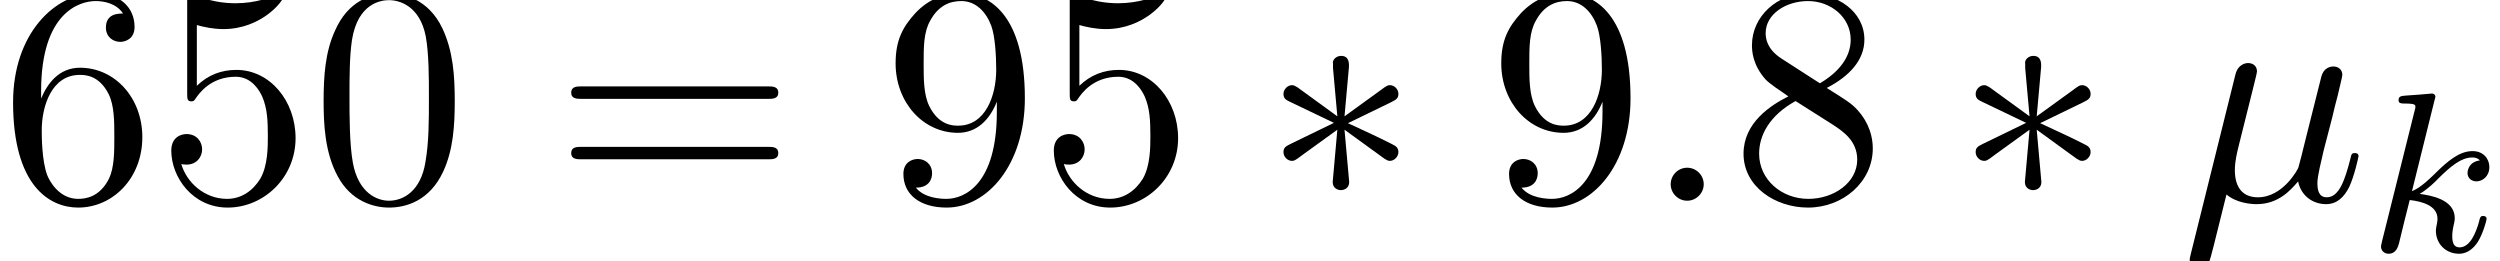 <?xml version='1.0' encoding='UTF-8'?>
<!-- This file was generated by dvisvgm 2.13.3 -->
<svg version='1.1' xmlns='http://www.w3.org/2000/svg' xmlns:xlink='http://www.w3.org/1999/xlink' width='87.558pt' height='9.152pt' viewBox='70.735 61.712 87.558 9.152'>
<defs>
<path id='g3-48' d='M5.018-3.491C5.018-4.364 4.964-5.236 4.582-6.044C4.08-7.091 3.185-7.265 2.727-7.265C2.073-7.265 1.276-6.982 .829-5.967C.48-5.215 .425-4.364 .425-3.491C.425-2.673 .469-1.691 .916-.862C1.385 .022 2.182 .24 2.716 .24C3.305 .24 4.135 .011 4.615-1.025C4.964-1.778 5.018-2.629 5.018-3.491ZM2.716 0C2.291 0 1.647-.273 1.451-1.32C1.331-1.975 1.331-2.978 1.331-3.622C1.331-4.32 1.331-5.04 1.418-5.629C1.625-6.927 2.444-7.025 2.716-7.025C3.076-7.025 3.796-6.829 4.004-5.749C4.113-5.138 4.113-4.309 4.113-3.622C4.113-2.804 4.113-2.062 3.993-1.364C3.829-.327 3.207 0 2.716 0Z'/>
<path id='g3-53' d='M4.898-2.193C4.898-3.491 4.004-4.582 2.825-4.582C2.302-4.582 1.833-4.407 1.44-4.025V-6.153C1.658-6.087 2.018-6.011 2.367-6.011C3.709-6.011 4.473-7.004 4.473-7.145C4.473-7.211 4.44-7.265 4.364-7.265C4.353-7.265 4.331-7.265 4.276-7.233C4.058-7.135 3.524-6.916 2.793-6.916C2.356-6.916 1.855-6.993 1.342-7.222C1.255-7.255 1.233-7.255 1.211-7.255C1.102-7.255 1.102-7.167 1.102-6.993V-3.764C1.102-3.567 1.102-3.48 1.255-3.48C1.331-3.48 1.353-3.513 1.396-3.578C1.516-3.753 1.92-4.342 2.804-4.342C3.371-4.342 3.644-3.84 3.731-3.644C3.905-3.24 3.927-2.815 3.927-2.269C3.927-1.887 3.927-1.233 3.665-.775C3.404-.349 3-.065 2.498-.065C1.702-.065 1.08-.644 .895-1.287C.927-1.276 .96-1.265 1.08-1.265C1.44-1.265 1.625-1.538 1.625-1.8S1.44-2.335 1.08-2.335C.927-2.335 .545-2.258 .545-1.756C.545-.818 1.298 .24 2.52 .24C3.785 .24 4.898-.807 4.898-2.193Z'/>
<path id='g3-54' d='M1.44-3.578V-3.84C1.44-6.6 2.793-6.993 3.349-6.993C3.611-6.993 4.069-6.927 4.309-6.556C4.145-6.556 3.709-6.556 3.709-6.065C3.709-5.727 3.971-5.564 4.211-5.564C4.385-5.564 4.713-5.662 4.713-6.087C4.713-6.742 4.233-7.265 3.327-7.265C1.931-7.265 .458-5.858 .458-3.447C.458-.535 1.724 .24 2.738 .24C3.949 .24 4.985-.785 4.985-2.225C4.985-3.611 4.015-4.658 2.804-4.658C2.062-4.658 1.658-4.102 1.44-3.578ZM2.738-.065C2.051-.065 1.724-.72 1.658-.884C1.462-1.396 1.462-2.269 1.462-2.465C1.462-3.316 1.811-4.407 2.793-4.407C2.967-4.407 3.469-4.407 3.807-3.731C4.004-3.327 4.004-2.771 4.004-2.236C4.004-1.713 4.004-1.167 3.818-.775C3.491-.12 2.989-.065 2.738-.065Z'/>
<path id='g3-56' d='M1.778-4.985C1.276-5.313 1.233-5.684 1.233-5.869C1.233-6.535 1.942-6.993 2.716-6.993C3.513-6.993 4.211-6.425 4.211-5.64C4.211-5.018 3.785-4.495 3.131-4.113L1.778-4.985ZM3.371-3.949C4.156-4.353 4.691-4.92 4.691-5.64C4.691-6.644 3.72-7.265 2.727-7.265C1.636-7.265 .753-6.458 .753-5.444C.753-5.247 .775-4.756 1.233-4.244C1.353-4.113 1.756-3.84 2.029-3.655C1.396-3.338 .458-2.727 .458-1.647C.458-.491 1.571 .24 2.716 .24C3.949 .24 4.985-.665 4.985-1.833C4.985-2.225 4.865-2.716 4.451-3.175C4.244-3.404 4.069-3.513 3.371-3.949ZM2.28-3.491L3.622-2.64C3.927-2.433 4.44-2.105 4.44-1.44C4.44-.633 3.622-.065 2.727-.065C1.789-.065 1.004-.742 1.004-1.647C1.004-2.28 1.353-2.978 2.28-3.491Z'/>
<path id='g3-57' d='M4.004-3.469V-3.12C4.004-.567 2.869-.065 2.236-.065C2.051-.065 1.462-.087 1.167-.458C1.647-.458 1.735-.775 1.735-.96C1.735-1.298 1.473-1.462 1.233-1.462C1.058-1.462 .731-1.364 .731-.938C.731-.207 1.32 .24 2.247 .24C3.655 .24 4.985-1.244 4.985-3.589C4.985-6.524 3.731-7.265 2.76-7.265C2.16-7.265 1.625-7.069 1.156-6.578C.709-6.087 .458-5.629 .458-4.811C.458-3.447 1.418-2.378 2.64-2.378C3.305-2.378 3.753-2.836 4.004-3.469ZM2.651-2.629C2.476-2.629 1.975-2.629 1.636-3.316C1.44-3.72 1.44-4.265 1.44-4.8C1.44-5.389 1.44-5.902 1.669-6.305C1.964-6.851 2.378-6.993 2.76-6.993C3.262-6.993 3.622-6.622 3.807-6.131C3.938-5.782 3.982-5.095 3.982-4.593C3.982-3.687 3.611-2.629 2.651-2.629Z'/>
<path id='g3-61' d='M7.495-3.567C7.658-3.567 7.865-3.567 7.865-3.785S7.658-4.004 7.505-4.004H.971C.818-4.004 .611-4.004 .611-3.785S.818-3.567 .982-3.567H7.495ZM7.505-1.451C7.658-1.451 7.865-1.451 7.865-1.669S7.658-1.887 7.495-1.887H.982C.818-1.887 .611-1.887 .611-1.669S.818-1.451 .971-1.451H7.505Z'/>
<path id='g1-107' d='M2.327-5.292C2.335-5.308 2.359-5.412 2.359-5.42C2.359-5.46 2.327-5.531 2.232-5.531C2.2-5.531 1.953-5.507 1.769-5.491L1.323-5.46C1.148-5.444 1.068-5.436 1.068-5.292C1.068-5.181 1.18-5.181 1.275-5.181C1.658-5.181 1.658-5.133 1.658-5.061C1.658-5.037 1.658-5.021 1.618-4.878L.486-.343C.454-.223 .454-.175 .454-.167C.454-.032 .566 .08 .717 .08C.988 .08 1.052-.175 1.084-.287C1.164-.622 1.371-1.467 1.459-1.801C1.897-1.753 2.431-1.602 2.431-1.148C2.431-1.108 2.431-1.068 2.415-.988C2.391-.885 2.375-.773 2.375-.733C2.375-.263 2.726 .08 3.188 .08C3.523 .08 3.73-.167 3.834-.319C4.025-.614 4.152-1.092 4.152-1.14C4.152-1.219 4.089-1.243 4.033-1.243C3.937-1.243 3.921-1.196 3.889-1.052C3.786-.677 3.579-.143 3.204-.143C2.997-.143 2.949-.319 2.949-.534C2.949-.638 2.957-.733 2.997-.917C3.005-.948 3.037-1.076 3.037-1.164C3.037-1.817 2.216-1.961 1.809-2.016C2.104-2.192 2.375-2.463 2.471-2.566C2.909-2.997 3.268-3.292 3.65-3.292C3.754-3.292 3.85-3.268 3.913-3.188C3.483-3.132 3.483-2.758 3.483-2.75C3.483-2.574 3.618-2.455 3.794-2.455C4.009-2.455 4.248-2.63 4.248-2.957C4.248-3.228 4.057-3.515 3.658-3.515C3.196-3.515 2.782-3.164 2.327-2.71C1.865-2.256 1.666-2.168 1.538-2.112L2.327-5.292Z'/>
<path id='g2-22' d='M2.52-3.829C2.575-4.058 2.684-4.473 2.684-4.527C2.684-4.713 2.553-4.822 2.367-4.822C2.335-4.822 2.029-4.811 1.931-4.429L.36 1.887C.327 2.018 .327 2.04 .327 2.062C.327 2.225 .447 2.356 .633 2.356C.862 2.356 .993 2.16 1.015 2.127C1.058 2.029 1.2 1.462 1.615-.218C1.964 .076 2.455 .12 2.673 .12C3.436 .12 3.862-.371 4.124-.676C4.222-.185 4.625 .12 5.105 .12C5.487 .12 5.738-.131 5.913-.48C6.098-.873 6.24-1.538 6.24-1.56C6.24-1.669 6.142-1.669 6.109-1.669C6-1.669 5.989-1.625 5.956-1.473C5.771-.764 5.575-.12 5.127-.12C4.833-.12 4.8-.404 4.8-.622C4.8-.862 4.931-1.375 5.018-1.756L5.324-2.935C5.356-3.098 5.465-3.513 5.509-3.676C5.564-3.927 5.673-4.342 5.673-4.407C5.673-4.604 5.52-4.702 5.356-4.702C5.302-4.702 5.018-4.691 4.931-4.32L4.418-2.28C4.287-1.735 4.167-1.276 4.135-1.167C4.124-1.113 3.6-.12 2.716-.12C2.171-.12 1.909-.48 1.909-1.069C1.909-1.385 1.985-1.691 2.062-1.996L2.52-3.829Z'/>
<path id='g2-58' d='M2.095-.578C2.095-.895 1.833-1.156 1.516-1.156S.938-.895 .938-.578S1.2 0 1.516 0S2.095-.262 2.095-.578Z'/>
<path id='g0-3' d='M3-4.658C3.011-4.811 3.011-5.073 2.727-5.073C2.553-5.073 2.411-4.931 2.444-4.789V-4.647L2.596-2.956L1.2-3.971C1.102-4.025 1.08-4.047 1.004-4.047C.851-4.047 .709-3.895 .709-3.742C.709-3.567 .818-3.524 .927-3.469L2.476-2.727L.971-1.996C.796-1.909 .709-1.865 .709-1.702S.851-1.396 1.004-1.396C1.08-1.396 1.102-1.396 1.375-1.604L2.596-2.487L2.433-.655C2.433-.425 2.629-.371 2.716-.371C2.847-.371 3.011-.447 3.011-.655L2.847-2.487L4.244-1.473C4.342-1.418 4.364-1.396 4.44-1.396C4.593-1.396 4.735-1.549 4.735-1.702C4.735-1.865 4.636-1.92 4.505-1.985C3.851-2.313 3.829-2.313 2.967-2.716L4.473-3.447C4.647-3.535 4.735-3.578 4.735-3.742S4.593-4.047 4.44-4.047C4.364-4.047 4.342-4.047 4.069-3.84L2.847-2.956L3-4.658Z'/>
</defs>
<g id='page1'>
<use x='70.735' y='68.742' xlink:href='#g3-54'/>
<use x='76.189' y='68.742' xlink:href='#g3-53'/>
<use x='81.644' y='68.742' xlink:href='#g3-48'/>
<use x='90.129' y='68.742' xlink:href='#g3-61'/>
<use x='101.644' y='68.742' xlink:href='#g3-57'/>
<use x='107.098' y='68.742' xlink:href='#g3-53'/>
<use x='114.977' y='68.742' xlink:href='#g0-3'/>
<use x='122.856' y='68.742' xlink:href='#g3-57'/>
<use x='128.31' y='68.742' xlink:href='#g2-58'/>
<use x='131.341' y='68.742' xlink:href='#g3-56'/>
<use x='139.22' y='68.742' xlink:href='#g0-3'/>
<use x='147.098' y='68.742' xlink:href='#g2-22'/>
<use x='153.672' y='70.519' xlink:href='#g1-107'/>
</g>
</svg><!--Rendered by QuickLaTeX.com-->